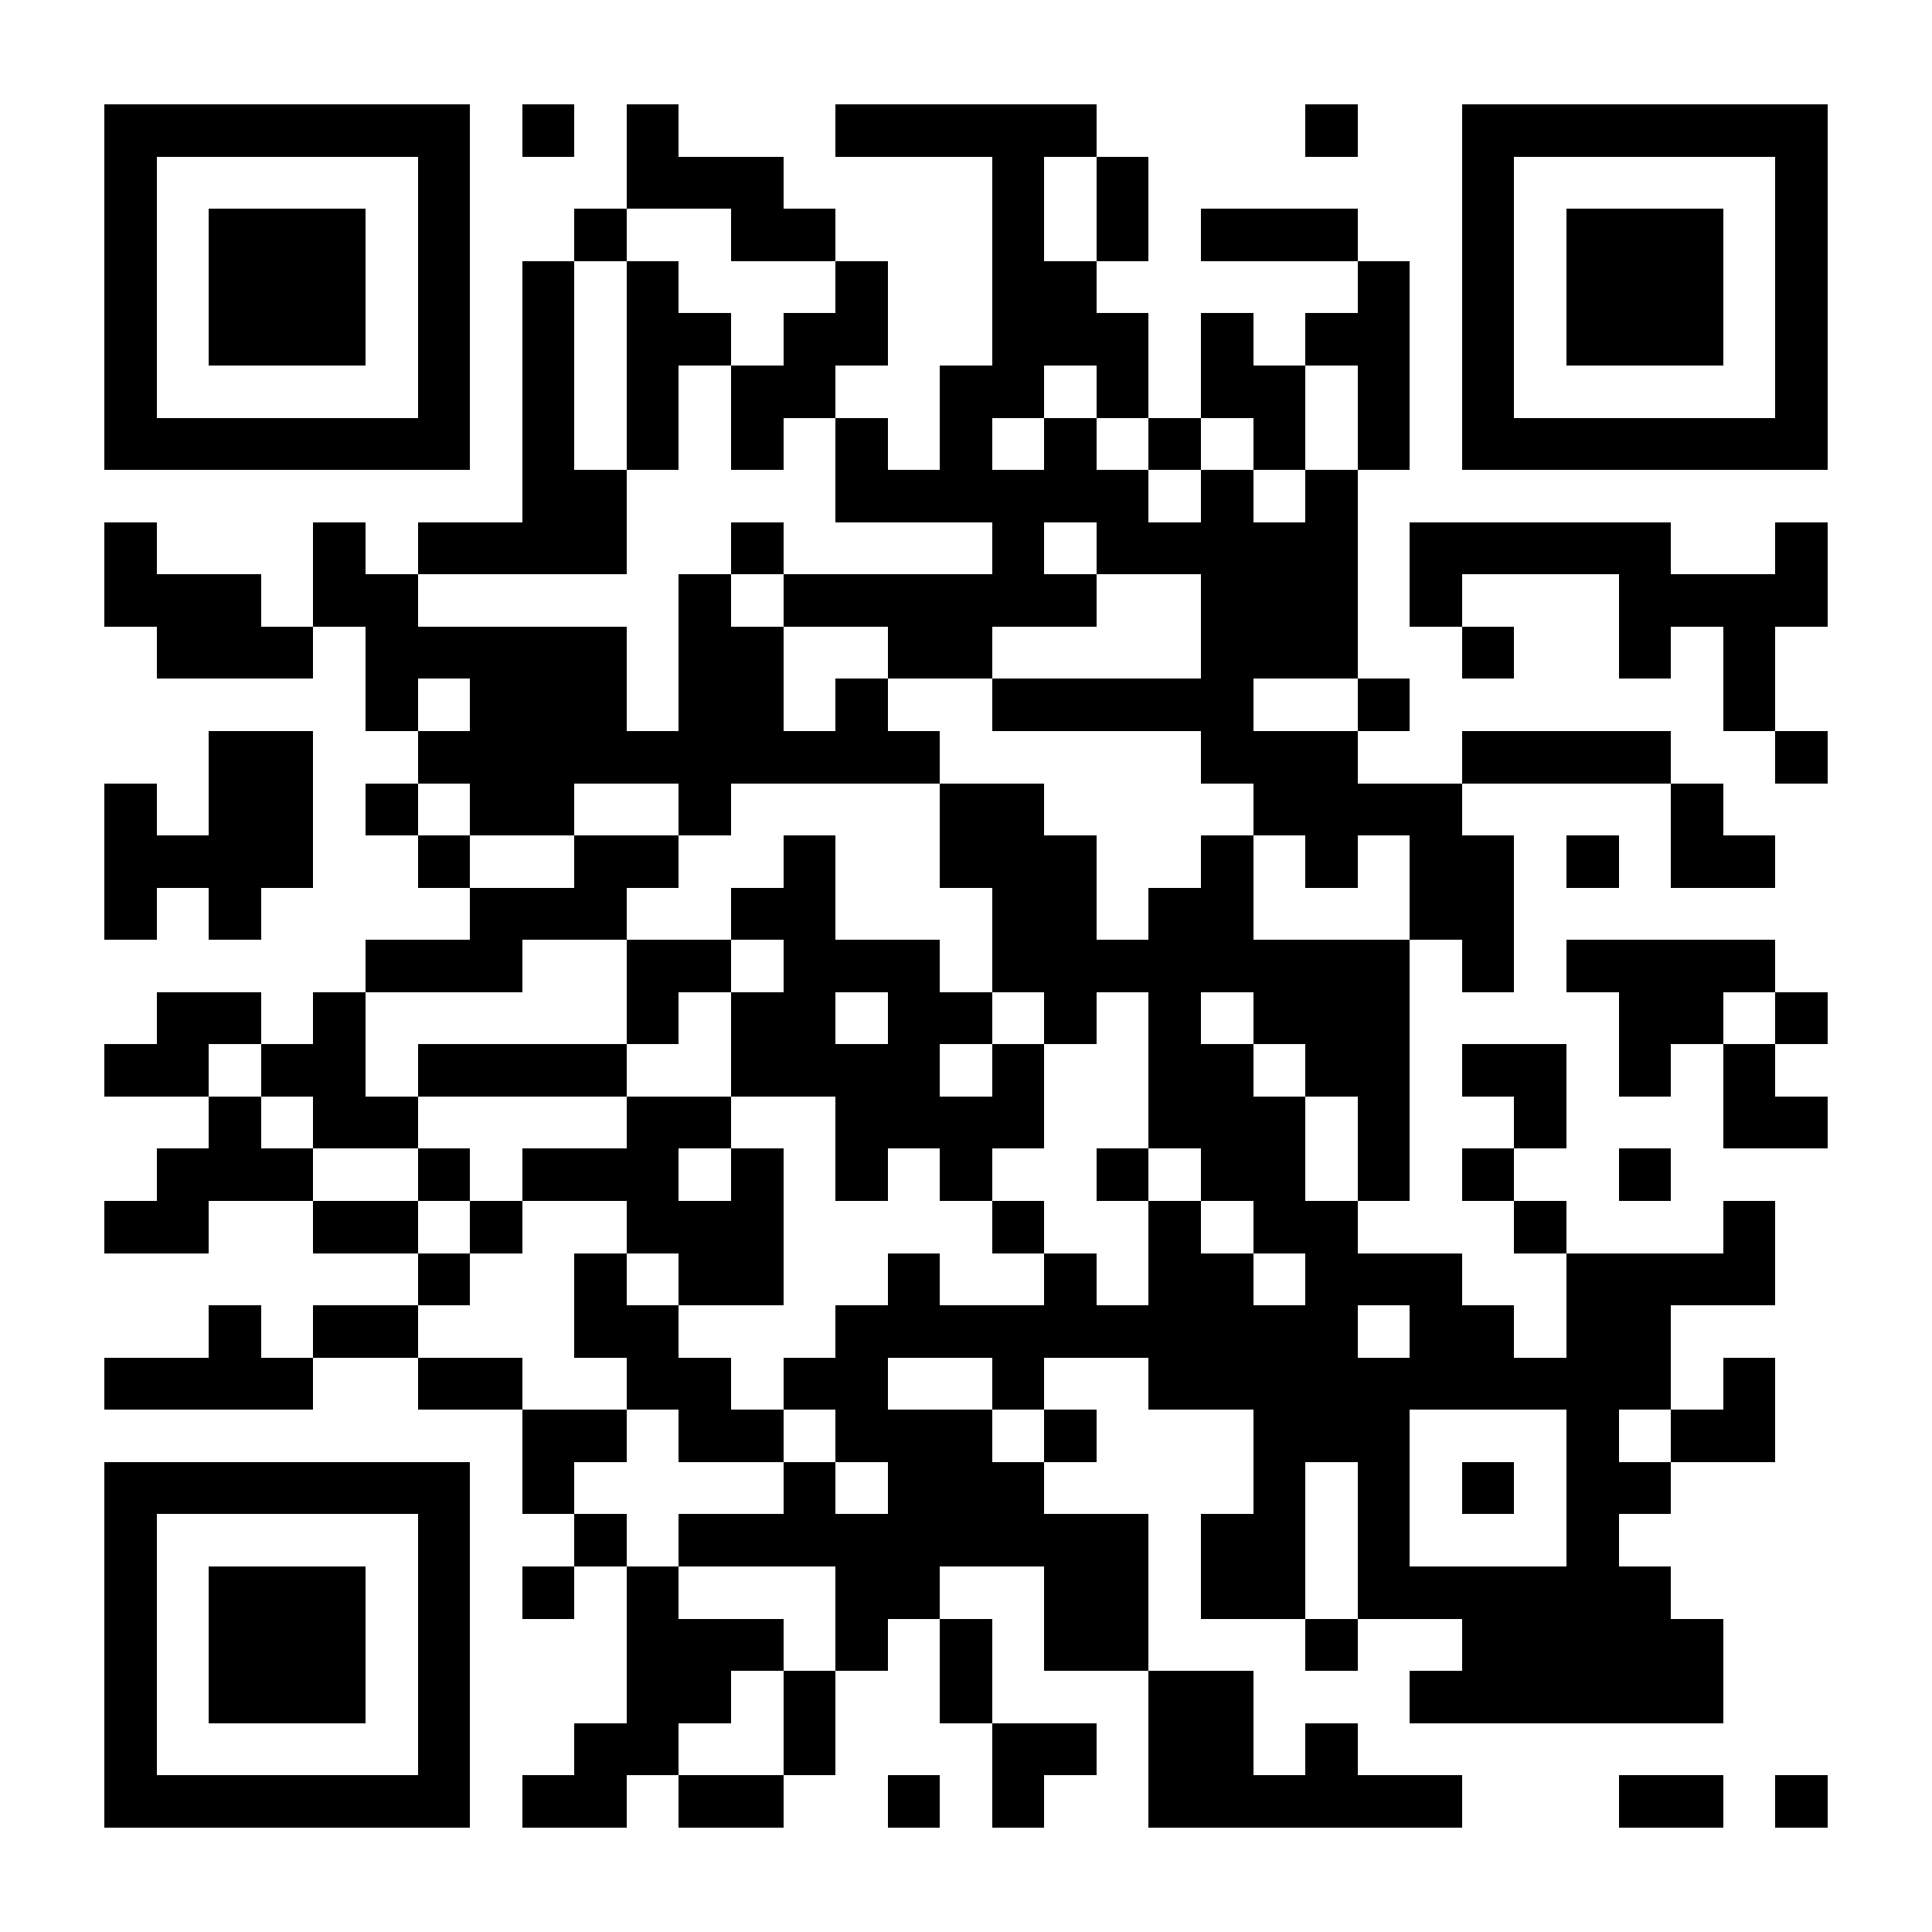 <?xml version="1.0" encoding="UTF-8"?><svg xmlns="http://www.w3.org/2000/svg" fill="#fff" height="37" shape-rendering="crispEdges" style="fill: #fff;" viewBox="0 0 37 37" width="37"><path d="M0 0h37v37H0z"/><path d="M2 2.5h7m1 0h1m1 0h1m3 0h5m4 0h1m2 0h7M2 3.5h1m5 0h1m3 0h3m4 0h1m1 0h1m6 0h1m5 0h1M2 4.5h1m1 0h3m1 0h1m2 0h1m2 0h2m3 0h1m1 0h1m1 0h3m2 0h1m1 0h3m1 0h1M2 5.5h1m1 0h3m1 0h1m1 0h1m1 0h1m3 0h1m2 0h2m5 0h1m1 0h1m1 0h3m1 0h1M2 6.5h1m1 0h3m1 0h1m1 0h1m1 0h2m1 0h2m2 0h3m1 0h1m1 0h2m1 0h1m1 0h3m1 0h1M2 7.5h1m5 0h1m1 0h1m1 0h1m1 0h2m2 0h2m1 0h1m1 0h2m1 0h1m1 0h1m5 0h1M2 8.5h7m1 0h1m1 0h1m1 0h1m1 0h1m1 0h1m1 0h1m1 0h1m1 0h1m1 0h1m1 0h7M10 9.5h2m4 0h6m1 0h1m1 0h1M2 10.5h1m3 0h1m1 0h4m2 0h1m4 0h1m1 0h5m1 0h5m2 0h1M2 11.5h3m1 0h2m5 0h1m1 0h6m2 0h3m1 0h1m3 0h4M3 12.5h3m1 0h5m1 0h2m2 0h2m4 0h3m2 0h1m2 0h1m1 0h1M7 13.5h1m1 0h3m1 0h2m1 0h1m2 0h5m2 0h1m6 0h1M4 14.5h2m2 0h10m5 0h3m2 0h4m2 0h1M2 15.5h1m1 0h2m1 0h1m1 0h2m2 0h1m4 0h2m4 0h4m4 0h1M2 16.5h4m2 0h1m2 0h2m2 0h1m2 0h3m2 0h1m1 0h1m1 0h2m1 0h1m1 0h2M2 17.5h1m1 0h1m4 0h3m2 0h2m3 0h2m1 0h2m3 0h2M7 18.5h3m2 0h2m1 0h3m1 0h8m1 0h1m1 0h4M3 19.5h2m1 0h1m5 0h1m1 0h2m1 0h2m1 0h1m1 0h1m1 0h3m4 0h2m1 0h1M2 20.5h2m1 0h2m1 0h4m2 0h4m1 0h1m2 0h2m1 0h2m1 0h2m1 0h1m1 0h1M4 21.5h1m1 0h2m4 0h2m2 0h4m2 0h3m1 0h1m2 0h1m3 0h2M3 22.5h3m2 0h1m1 0h3m1 0h1m1 0h1m1 0h1m2 0h1m1 0h2m1 0h1m1 0h1m2 0h1M2 23.5h2m2 0h2m1 0h1m2 0h3m4 0h1m2 0h1m1 0h2m3 0h1m3 0h1M8 24.5h1m2 0h1m1 0h2m2 0h1m2 0h1m1 0h2m1 0h3m2 0h4M4 25.5h1m1 0h2m3 0h2m3 0h10m1 0h2m1 0h2M2 26.5h4m2 0h2m2 0h2m1 0h2m2 0h1m2 0h10m1 0h1M10 27.5h2m1 0h2m1 0h3m1 0h1m3 0h3m3 0h1m1 0h2M2 28.5h7m1 0h1m4 0h1m1 0h3m4 0h1m1 0h1m1 0h1m1 0h2M2 29.5h1m5 0h1m2 0h1m1 0h9m1 0h2m1 0h1m3 0h1M2 30.5h1m1 0h3m1 0h1m1 0h1m1 0h1m3 0h2m2 0h2m1 0h2m1 0h6M2 31.5h1m1 0h3m1 0h1m3 0h3m1 0h1m1 0h1m1 0h2m3 0h1m2 0h5M2 32.5h1m1 0h3m1 0h1m3 0h2m1 0h1m2 0h1m3 0h2m3 0h6M2 33.5h1m5 0h1m2 0h2m2 0h1m3 0h2m1 0h2m1 0h1M2 34.5h7m1 0h2m1 0h2m2 0h1m1 0h1m2 0h6m3 0h2m1 0h1" stroke="#000"/></svg>